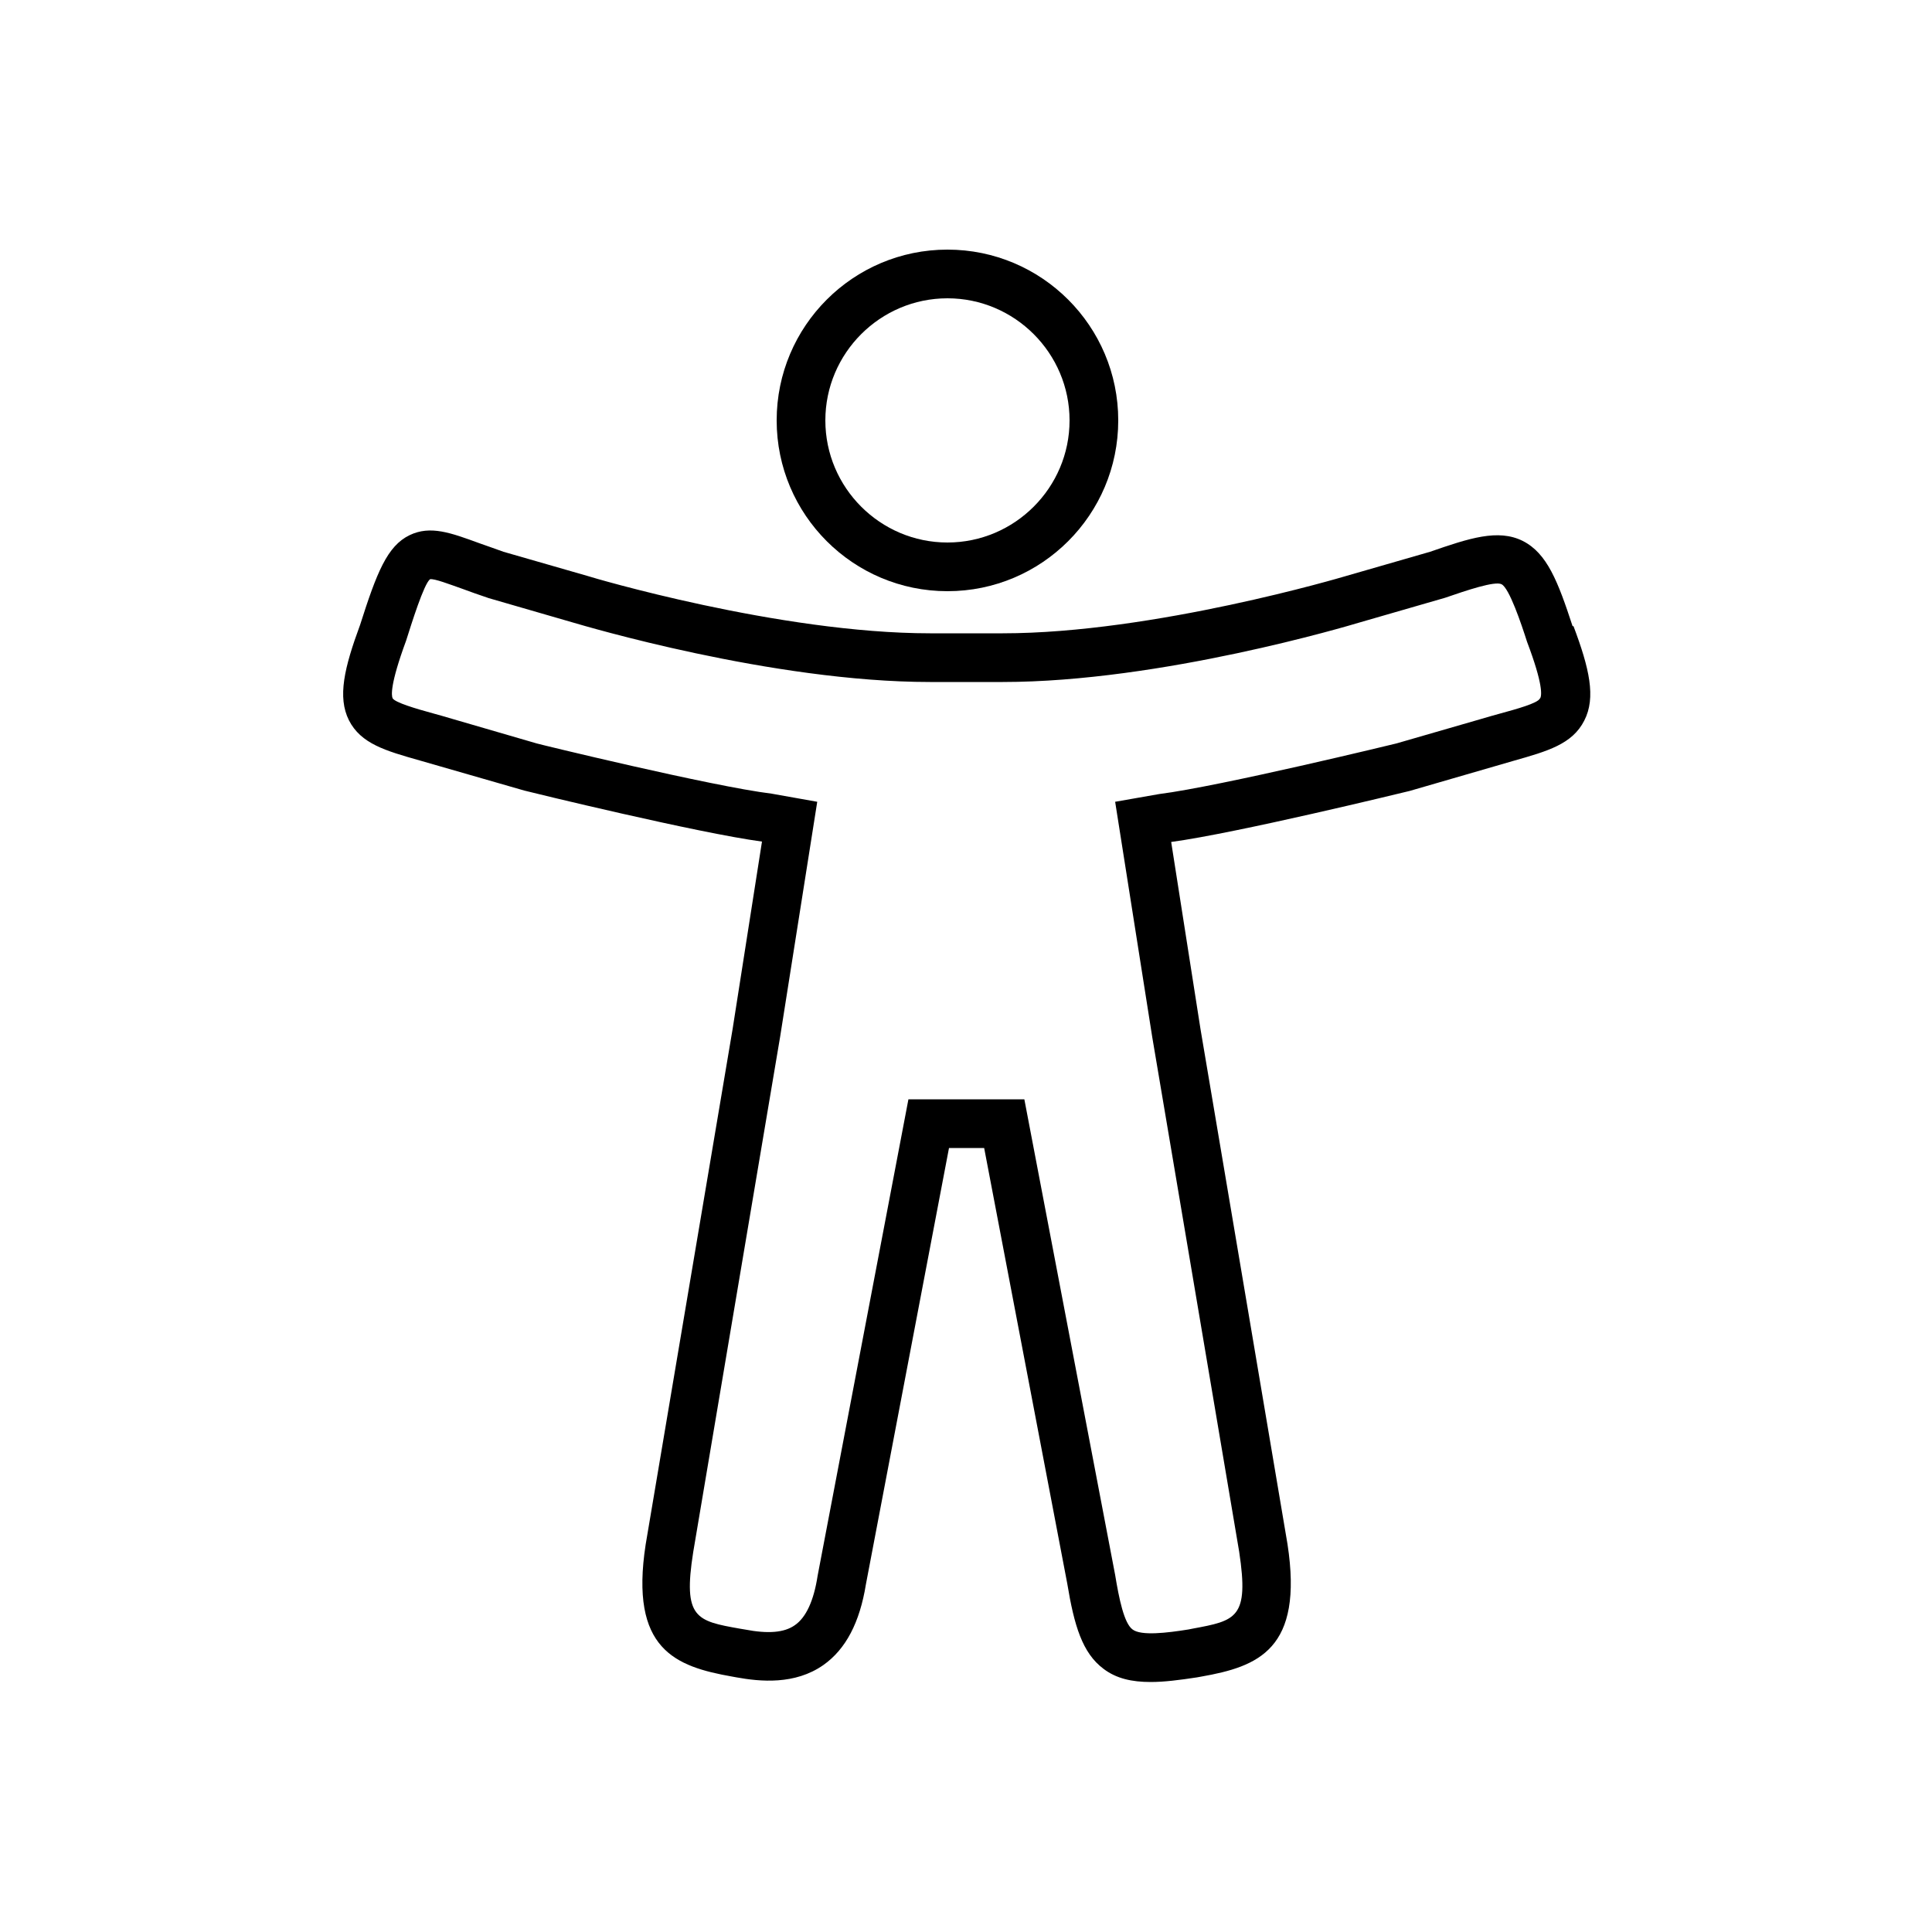 <?xml version="1.0" encoding="UTF-8"?>
<svg id="Ebene_1" xmlns="http://www.w3.org/2000/svg" version="1.1" viewBox="0 0 50 50">
  <!-- Generator: Adobe Illustrator 29.8.1, SVG Export Plug-In . SVG Version: 2.1.1 Build 2)  -->
  <path d="M24.52,15.3c2.44,0,4.42-1.98,4.42-4.42s-1.98-4.42-4.42-4.42-4.42,1.98-4.42,4.42,1.98,4.42,4.42,4.42ZM24.52,7.72c1.74,0,3.16,1.42,3.16,3.16s-1.42,3.16-3.16,3.16-3.16-1.42-3.16-3.16,1.42-3.16,3.16-3.16Z"/>
  <path d="M40.7,16.21c-.38-1.16-.66-1.89-1.29-2.21-.64-.32-1.39-.07-2.4.28l-2.22.64s-4.94,1.47-8.84,1.47h-1.88c-3.9,0-8.8-1.46-8.85-1.48l-2.19-.63c-.23-.08-.44-.16-.62-.22-.74-.27-1.27-.47-1.81-.21-.58.28-.85.97-1.28,2.32-.41,1.11-.59,1.87-.29,2.47.31.61.95.79,1.83,1.04l2.71.78c.19.05,4.5,1.1,6.15,1.32l-.76,4.85-2.25,13.34c-.42,2.72.77,3.16,2.24,3.42l.11.02c.61.11,1.51.2,2.25-.32.58-.41.94-1.1,1.1-2.09l2.15-11.29h.91l2.15,11.27c.18,1.09.39,1.8.94,2.21.33.25.73.34,1.22.34.35,0,.74-.05,1.2-.12l.11-.02c1.47-.26,2.65-.7,2.23-3.43l-2.25-13.32-.76-4.85c1.7-.23,5.96-1.27,6.17-1.32l2.69-.78c.88-.25,1.52-.43,1.83-1.04.31-.6.13-1.36-.28-2.45ZM39.85,18.08c-.06.12-.6.27-1.04.39-.15.04-.32.09-.49.14l-2.18.63s-4.56,1.11-6.14,1.31l-1.14.2.96,6.09,2.25,13.32c.26,1.72-.08,1.78-1.21,1.99l-.1.02c-.56.09-1.23.17-1.45,0-.22-.16-.35-.8-.45-1.41l-2.35-12.31h-3l-2.35,12.33c-.1.65-.3,1.08-.59,1.28-.27.19-.68.23-1.3.11l-.12-.02c-1.13-.2-1.48-.27-1.21-1.98l2.25-13.34.96-6.08-1.18-.21c-1.55-.19-6.06-1.29-6.08-1.3l-2.2-.64c-.17-.05-.34-.1-.49-.14-.44-.12-.98-.28-1.04-.39-.03-.07-.07-.35.35-1.49.14-.44.46-1.47.62-1.59.11-.02.5.13.84.25.19.07.41.15.68.24l2.21.64c.21.06,5.12,1.53,9.21,1.53h1.88c4.09,0,9-1.47,9.2-1.53l2.25-.65c.55-.19,1.29-.44,1.46-.35.2.1.51,1.02.66,1.49.42,1.11.38,1.39.34,1.46Z"/>
</svg>